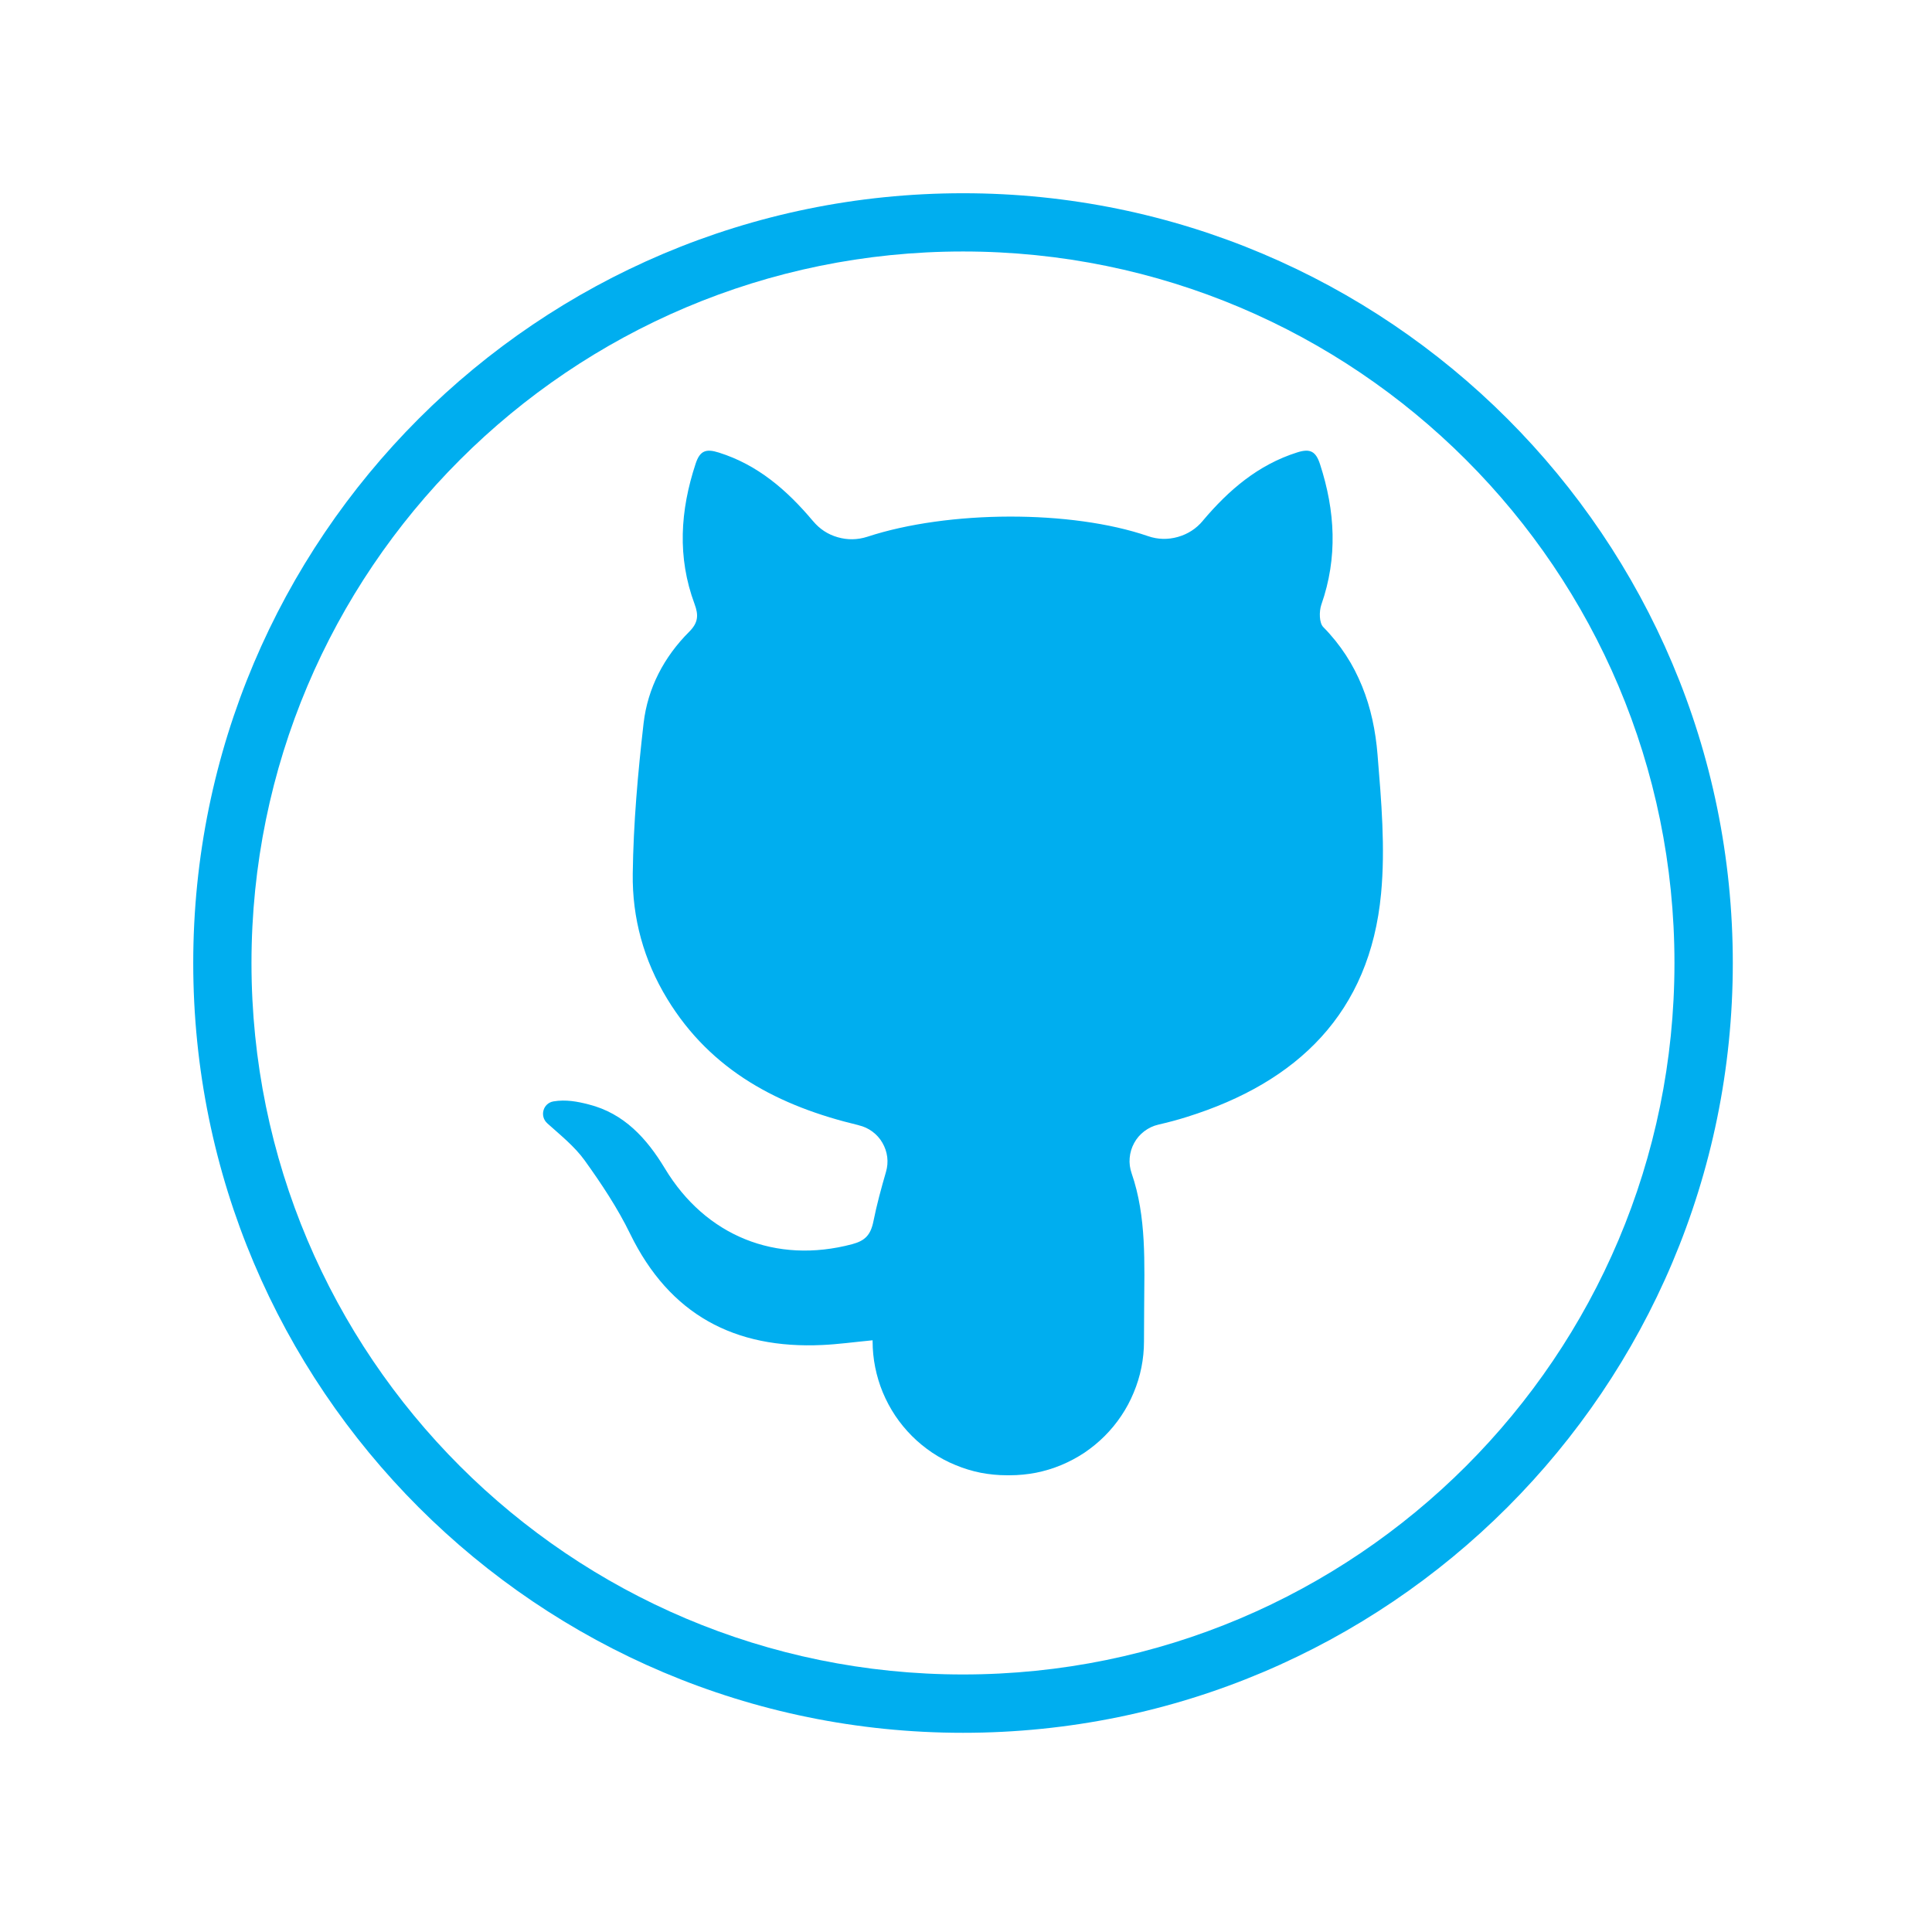 <svg xmlns="http://www.w3.org/2000/svg" xmlns:xlink="http://www.w3.org/1999/xlink" width="128" zoomAndPan="magnify" viewBox="0 0 96 96" height="128" preserveAspectRatio="xMidYMid meet" version="1.2"><defs><clipPath id="f4b459cca7"><path d="M 9.602 9.602 L 86.102 9.602 L 86.102 86.102 L 9.602 86.102 Z M 9.602 9.602 "/></clipPath></defs><g id="11f0f973d6"><g clip-rule="nonzero" clip-path="url(#f4b459cca7)"><path style=" stroke:none;fill-rule:nonzero;fill:#00aeef;fill-opacity:1;" d="M 47.852 9.602 C 26.727 9.602 9.602 26.727 9.602 47.852 C 9.602 68.977 26.727 86.102 47.852 86.102 C 68.977 86.102 86.102 68.977 86.102 47.852 C 86.102 26.727 68.977 9.602 47.852 9.602 Z M 47.852 83.203 C 28.324 83.203 12.496 67.375 12.496 47.852 C 12.496 28.324 28.324 12.496 47.852 12.496 C 67.375 12.496 83.203 28.324 83.203 47.852 C 83.203 67.375 67.375 83.203 47.852 83.203 Z M 47.852 83.203 "/></g><path style=" stroke:none;fill-rule:nonzero;fill:#00aeef;fill-opacity:1;" d="M 43.359 66.598 C 42.402 66.691 41.637 66.797 40.867 66.832 C 36.5 67.039 33.27 65.32 31.312 61.309 C 30.688 60.027 29.887 58.824 29.055 57.664 C 28.555 56.969 27.855 56.41 27.211 55.832 L 27.203 55.824 C 26.801 55.473 26.977 54.816 27.504 54.727 C 28.121 54.625 28.695 54.734 29.254 54.879 C 31.012 55.324 32.137 56.57 33.035 58.055 C 35.062 61.422 38.559 62.824 42.34 61.824 C 42.98 61.652 43.262 61.375 43.402 60.676 C 43.566 59.859 43.785 59.055 44.023 58.234 C 44.094 57.992 44.117 57.742 44.086 57.492 C 44.055 57.238 43.973 57.004 43.844 56.781 C 43.719 56.562 43.551 56.379 43.348 56.227 C 43.141 56.074 42.918 55.973 42.668 55.914 L 42.648 55.906 C 38.727 54.969 35.34 53.223 33.156 49.637 C 31.988 47.723 31.41 45.613 31.441 43.41 C 31.473 40.918 31.695 38.418 31.98 35.934 C 32.184 34.188 32.992 32.641 34.25 31.387 C 34.688 30.945 34.723 30.578 34.512 30.012 C 33.648 27.691 33.797 25.367 34.566 23.039 C 34.781 22.383 35.09 22.289 35.719 22.488 C 37.66 23.098 39.109 24.363 40.383 25.875 L 40.398 25.891 C 40.727 26.285 41.133 26.555 41.625 26.695 C 42.117 26.836 42.605 26.828 43.094 26.672 C 47.125 25.348 53.246 25.332 57.047 26.641 C 57.535 26.809 58.031 26.82 58.527 26.68 C 59.023 26.539 59.438 26.273 59.77 25.875 L 59.781 25.859 C 61.059 24.348 62.516 23.094 64.457 22.48 C 65.105 22.273 65.383 22.43 65.59 23.062 C 66.348 25.391 66.477 27.703 65.656 30.047 C 65.543 30.379 65.547 30.953 65.754 31.16 C 67.492 32.926 68.258 35.121 68.449 37.496 C 68.637 39.789 68.84 42.125 68.625 44.402 C 68.07 50.328 64.469 53.781 58.988 55.496 C 58.52 55.645 58.043 55.77 57.555 55.883 C 57.301 55.941 57.066 56.055 56.859 56.211 C 56.648 56.371 56.48 56.566 56.355 56.797 C 56.23 57.027 56.156 57.273 56.133 57.535 C 56.109 57.797 56.145 58.051 56.23 58.301 C 56.977 60.461 56.863 62.773 56.852 65.07 C 56.848 65.598 56.844 66.125 56.844 66.652 C 56.844 67.09 56.801 67.523 56.715 67.953 C 56.629 68.383 56.5 68.797 56.332 69.199 C 56.164 69.605 55.961 69.988 55.715 70.352 C 55.473 70.715 55.195 71.051 54.887 71.359 C 54.578 71.668 54.242 71.941 53.879 72.188 C 53.512 72.43 53.129 72.633 52.727 72.801 C 52.32 72.969 51.906 73.094 51.477 73.18 C 51.047 73.262 50.613 73.305 50.176 73.305 L 50.027 73.305 C 49.59 73.305 49.156 73.262 48.727 73.18 C 48.297 73.094 47.879 72.965 47.477 72.797 C 47.07 72.633 46.688 72.426 46.324 72.184 C 45.961 71.938 45.621 71.664 45.312 71.352 C 45.004 71.043 44.727 70.707 44.484 70.344 C 44.242 69.98 44.035 69.594 43.867 69.191 C 43.699 68.785 43.574 68.367 43.488 67.941 C 43.402 67.512 43.359 67.078 43.359 66.641 Z M 43.359 66.598 "/></g></svg>